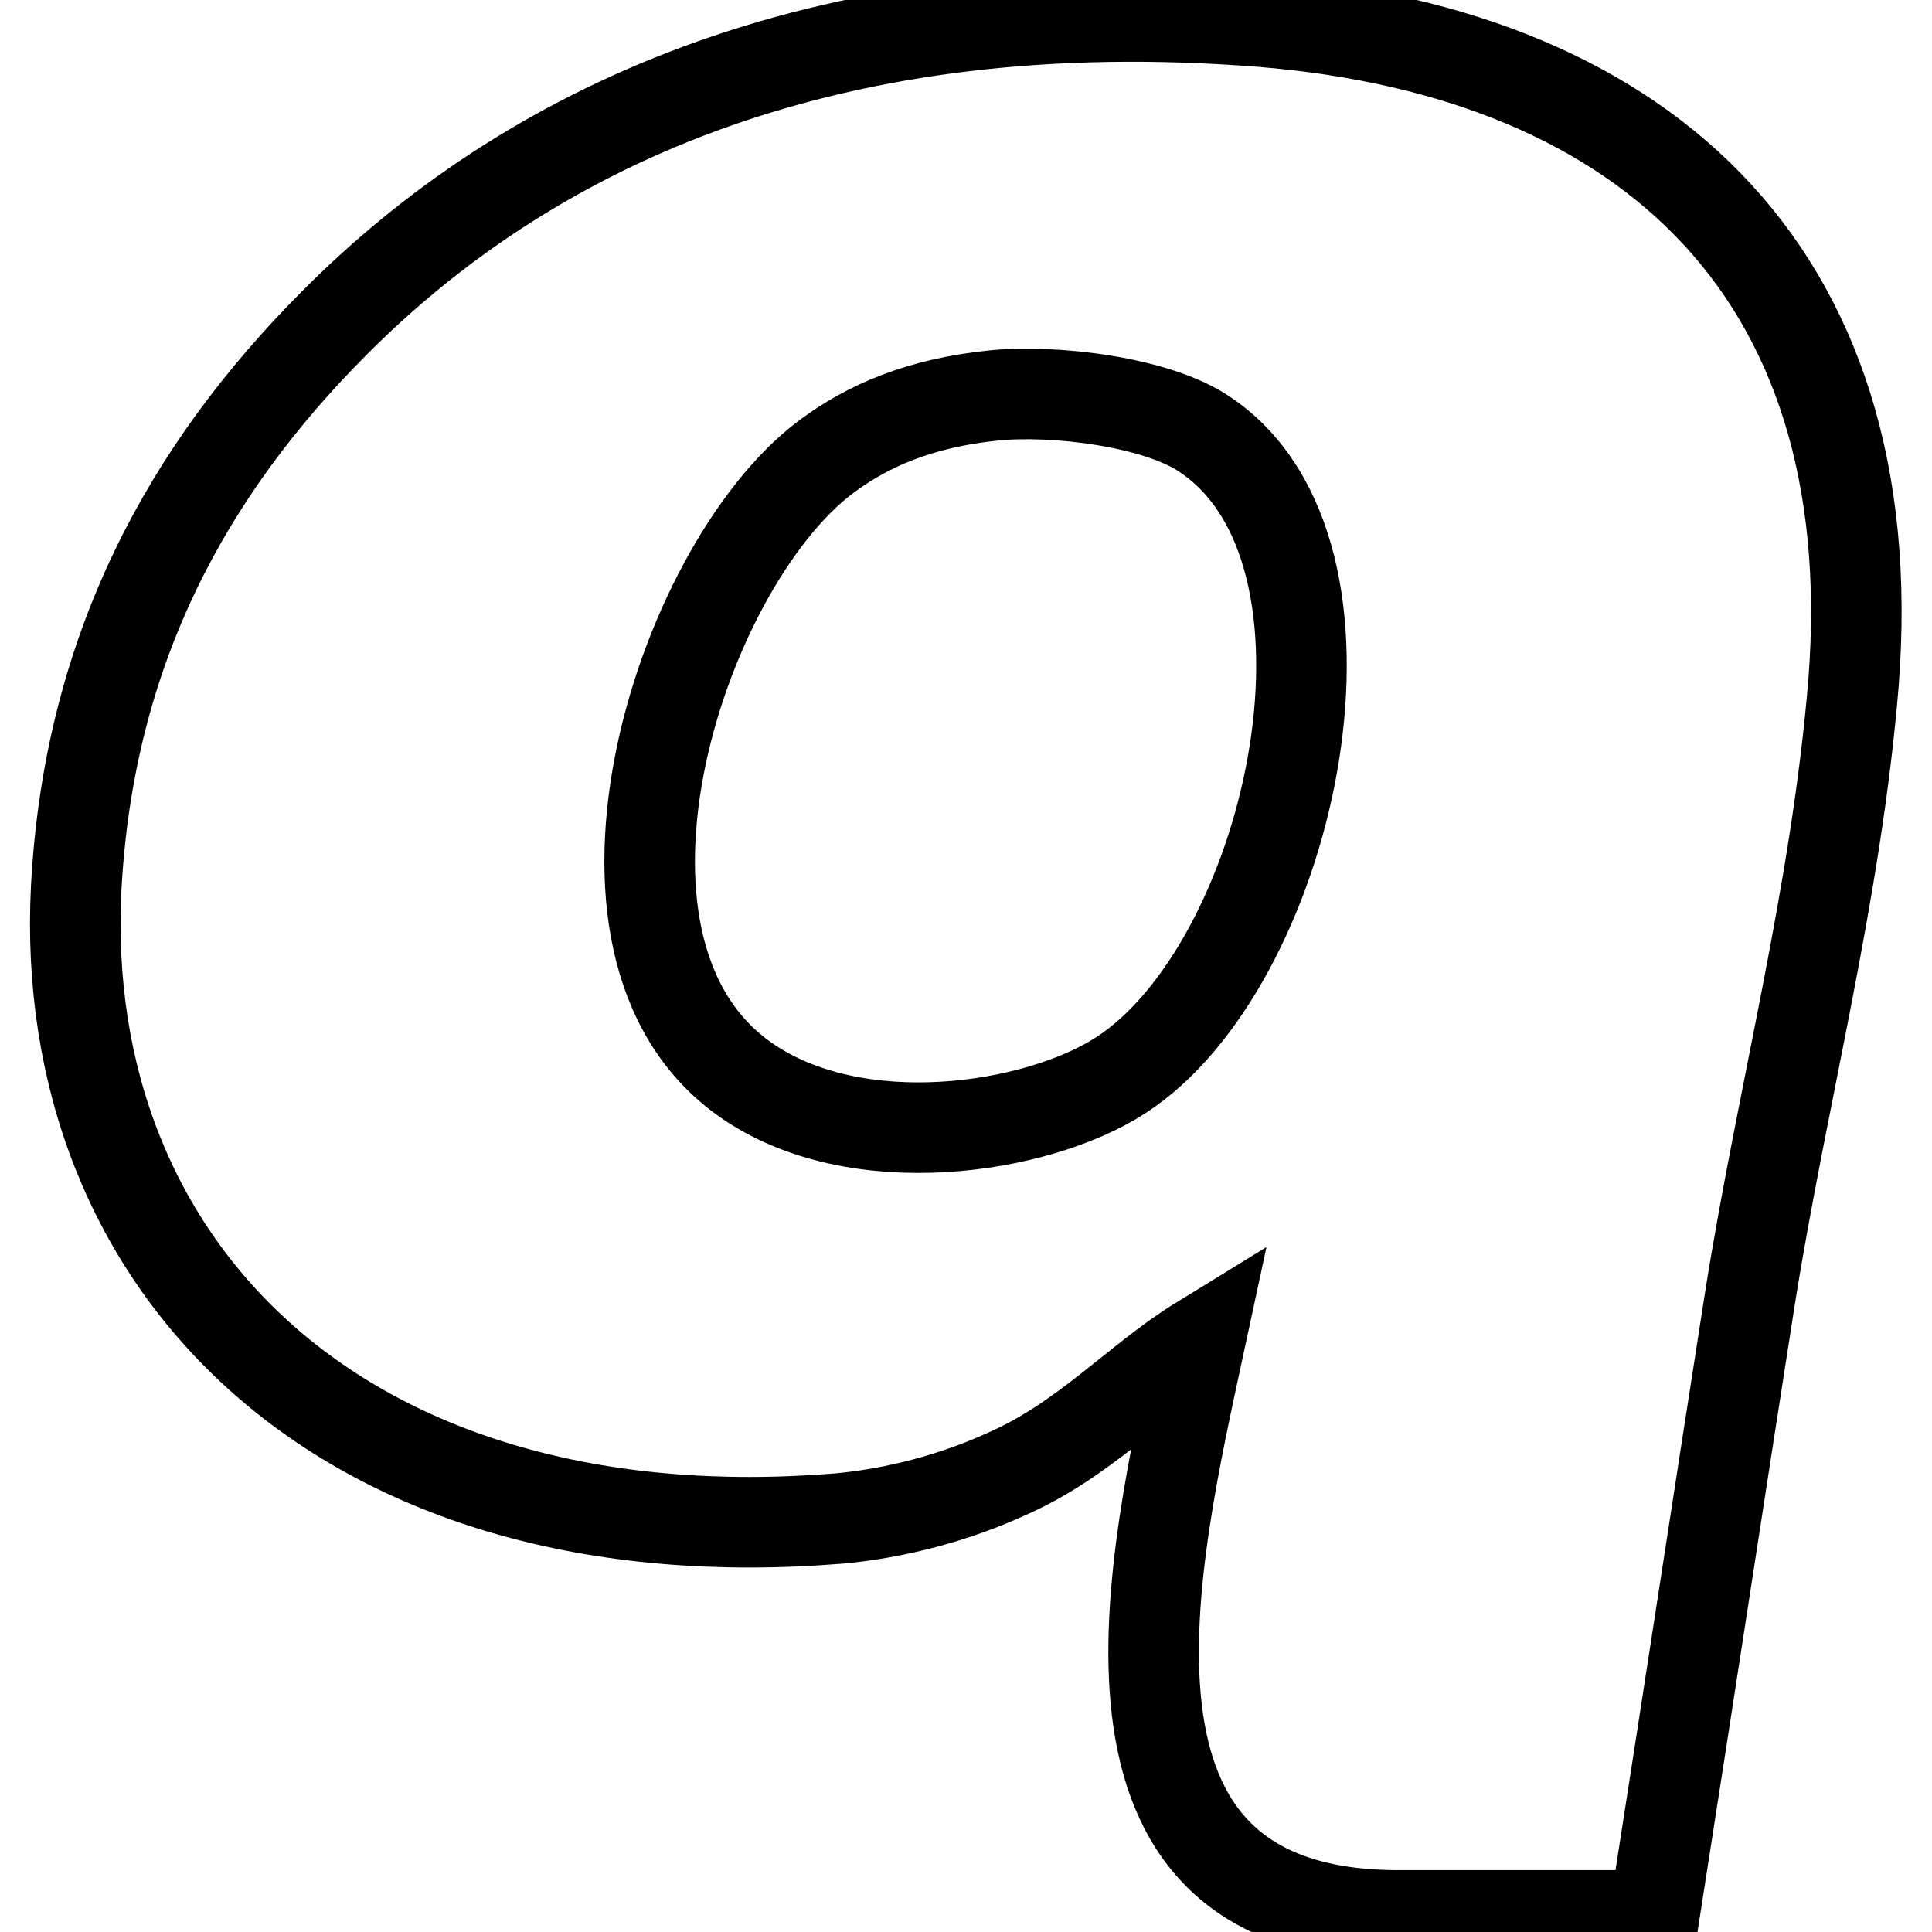 <?xml version="1.0" encoding="utf-8"?>
<!-- Svg Vector Icons : http://www.onlinewebfonts.com/icon -->
<!DOCTYPE svg PUBLIC "-//W3C//DTD SVG 1.1//EN" "http://www.w3.org/Graphics/SVG/1.1/DTD/svg11.dtd">
<svg version="1.1" xmlns="http://www.w3.org/2000/svg" xmlns:xlink="http://www.w3.org/1999/xlink" x="0px" y="0px" viewBox="0 0 256 256" enable-background="new 0 0 256 256" xml:space="preserve">
<g><g><g><path stroke-width="12" fill-opacity="0" stroke="#000000"  id="Qik" d="M184.7,253.8c0.4,0,0.9,0,1.3,0c11.1,0,22.1,0,33.2,0c4.6-29.4,8.6-55.7,12.7-81.9c4.3-27,11.4-53.5,13.7-81.4c4.3-55.4-28.8-84.4-80.8-87.8C108-1.2,69.5,17.4,44.2,42.9c-19.3,19.4-32.4,43.1-34.1,74.7c-2.6,50.4,35.5,89,101.2,83.6c7.4-0.7,15.1-2.7,22.1-5.9c10.3-4.5,17.3-12.5,25.6-17.6C152.7,207,141.5,253.4,184.7,253.8z M149.5,141.8c-10.3,7.4-34.1,11.6-49.3,2.2c-27-16.6-10.4-68.8,9.3-83.5c5.5-4.1,12.4-7.1,22.2-8.1c7.9-0.8,21.6,0.8,28,5.2C182.9,73.2,171.4,126.3,149.5,141.8z"/></g><g></g><g></g><g></g><g></g><g></g><g></g><g></g><g></g><g></g><g></g><g></g><g></g><g></g><g></g><g></g></g></g>
</svg>